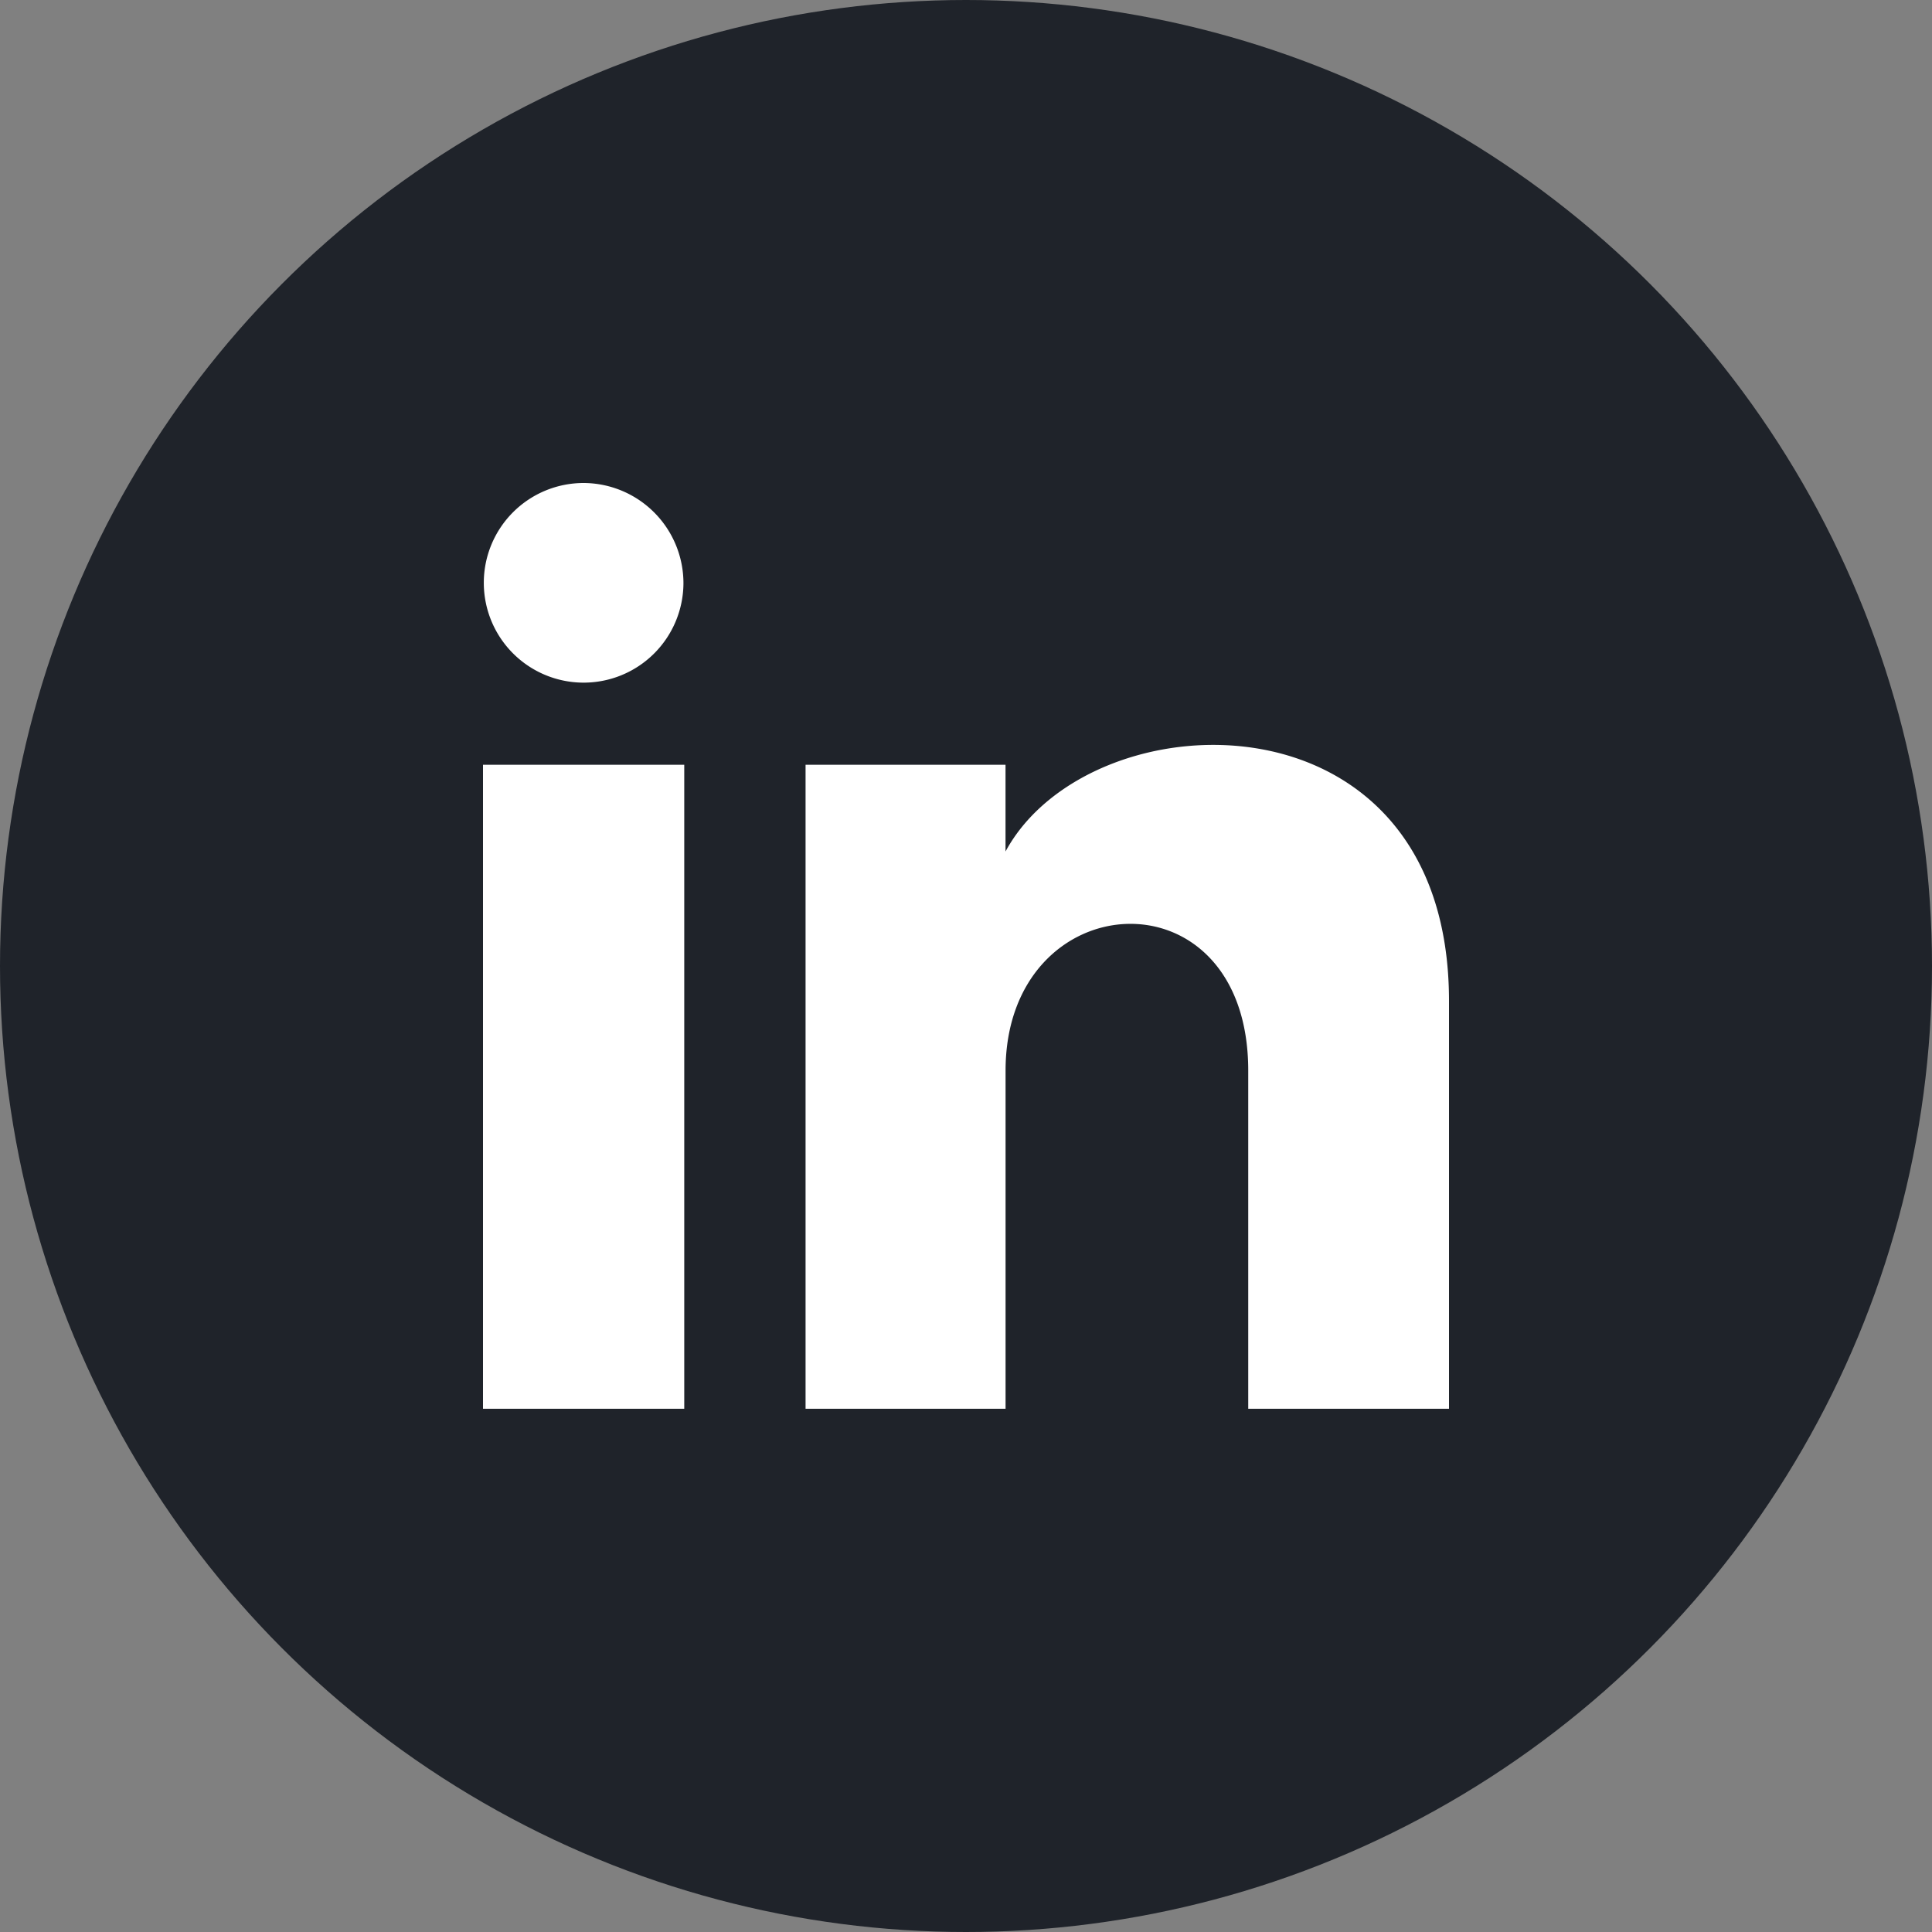 <svg xmlns="http://www.w3.org/2000/svg" width="48" height="48" viewBox="0 0 48 48">
  <rect x="0" y="0" width="48" height="48" fill="#808080" stroke="none"/>
  <g id="Group_90848" data-name="Group 90848" transform="translate(-1400 -1022)">
    <circle id="Ellipse_6335" data-name="Ellipse 6335" cx="24" cy="24" r="24" transform="translate(1400 1022)" fill="#1f232a"/>
    <path id="iconmonstr-linkedin-1" d="M4.98,3.5A2.48,2.48,0,1,1,2.5,1,2.49,2.49,0,0,1,4.98,3.5ZM5,8H0V24H5Zm7.982,0H8.014V24h4.969V15.6c0-4.67,6.029-5.052,6.029,0V24H24V13.869c0-7.88-8.922-7.593-11.018-3.714V8Z" transform="translate(1412 1033)" fill="#fff"/>
  </g>
</svg>
